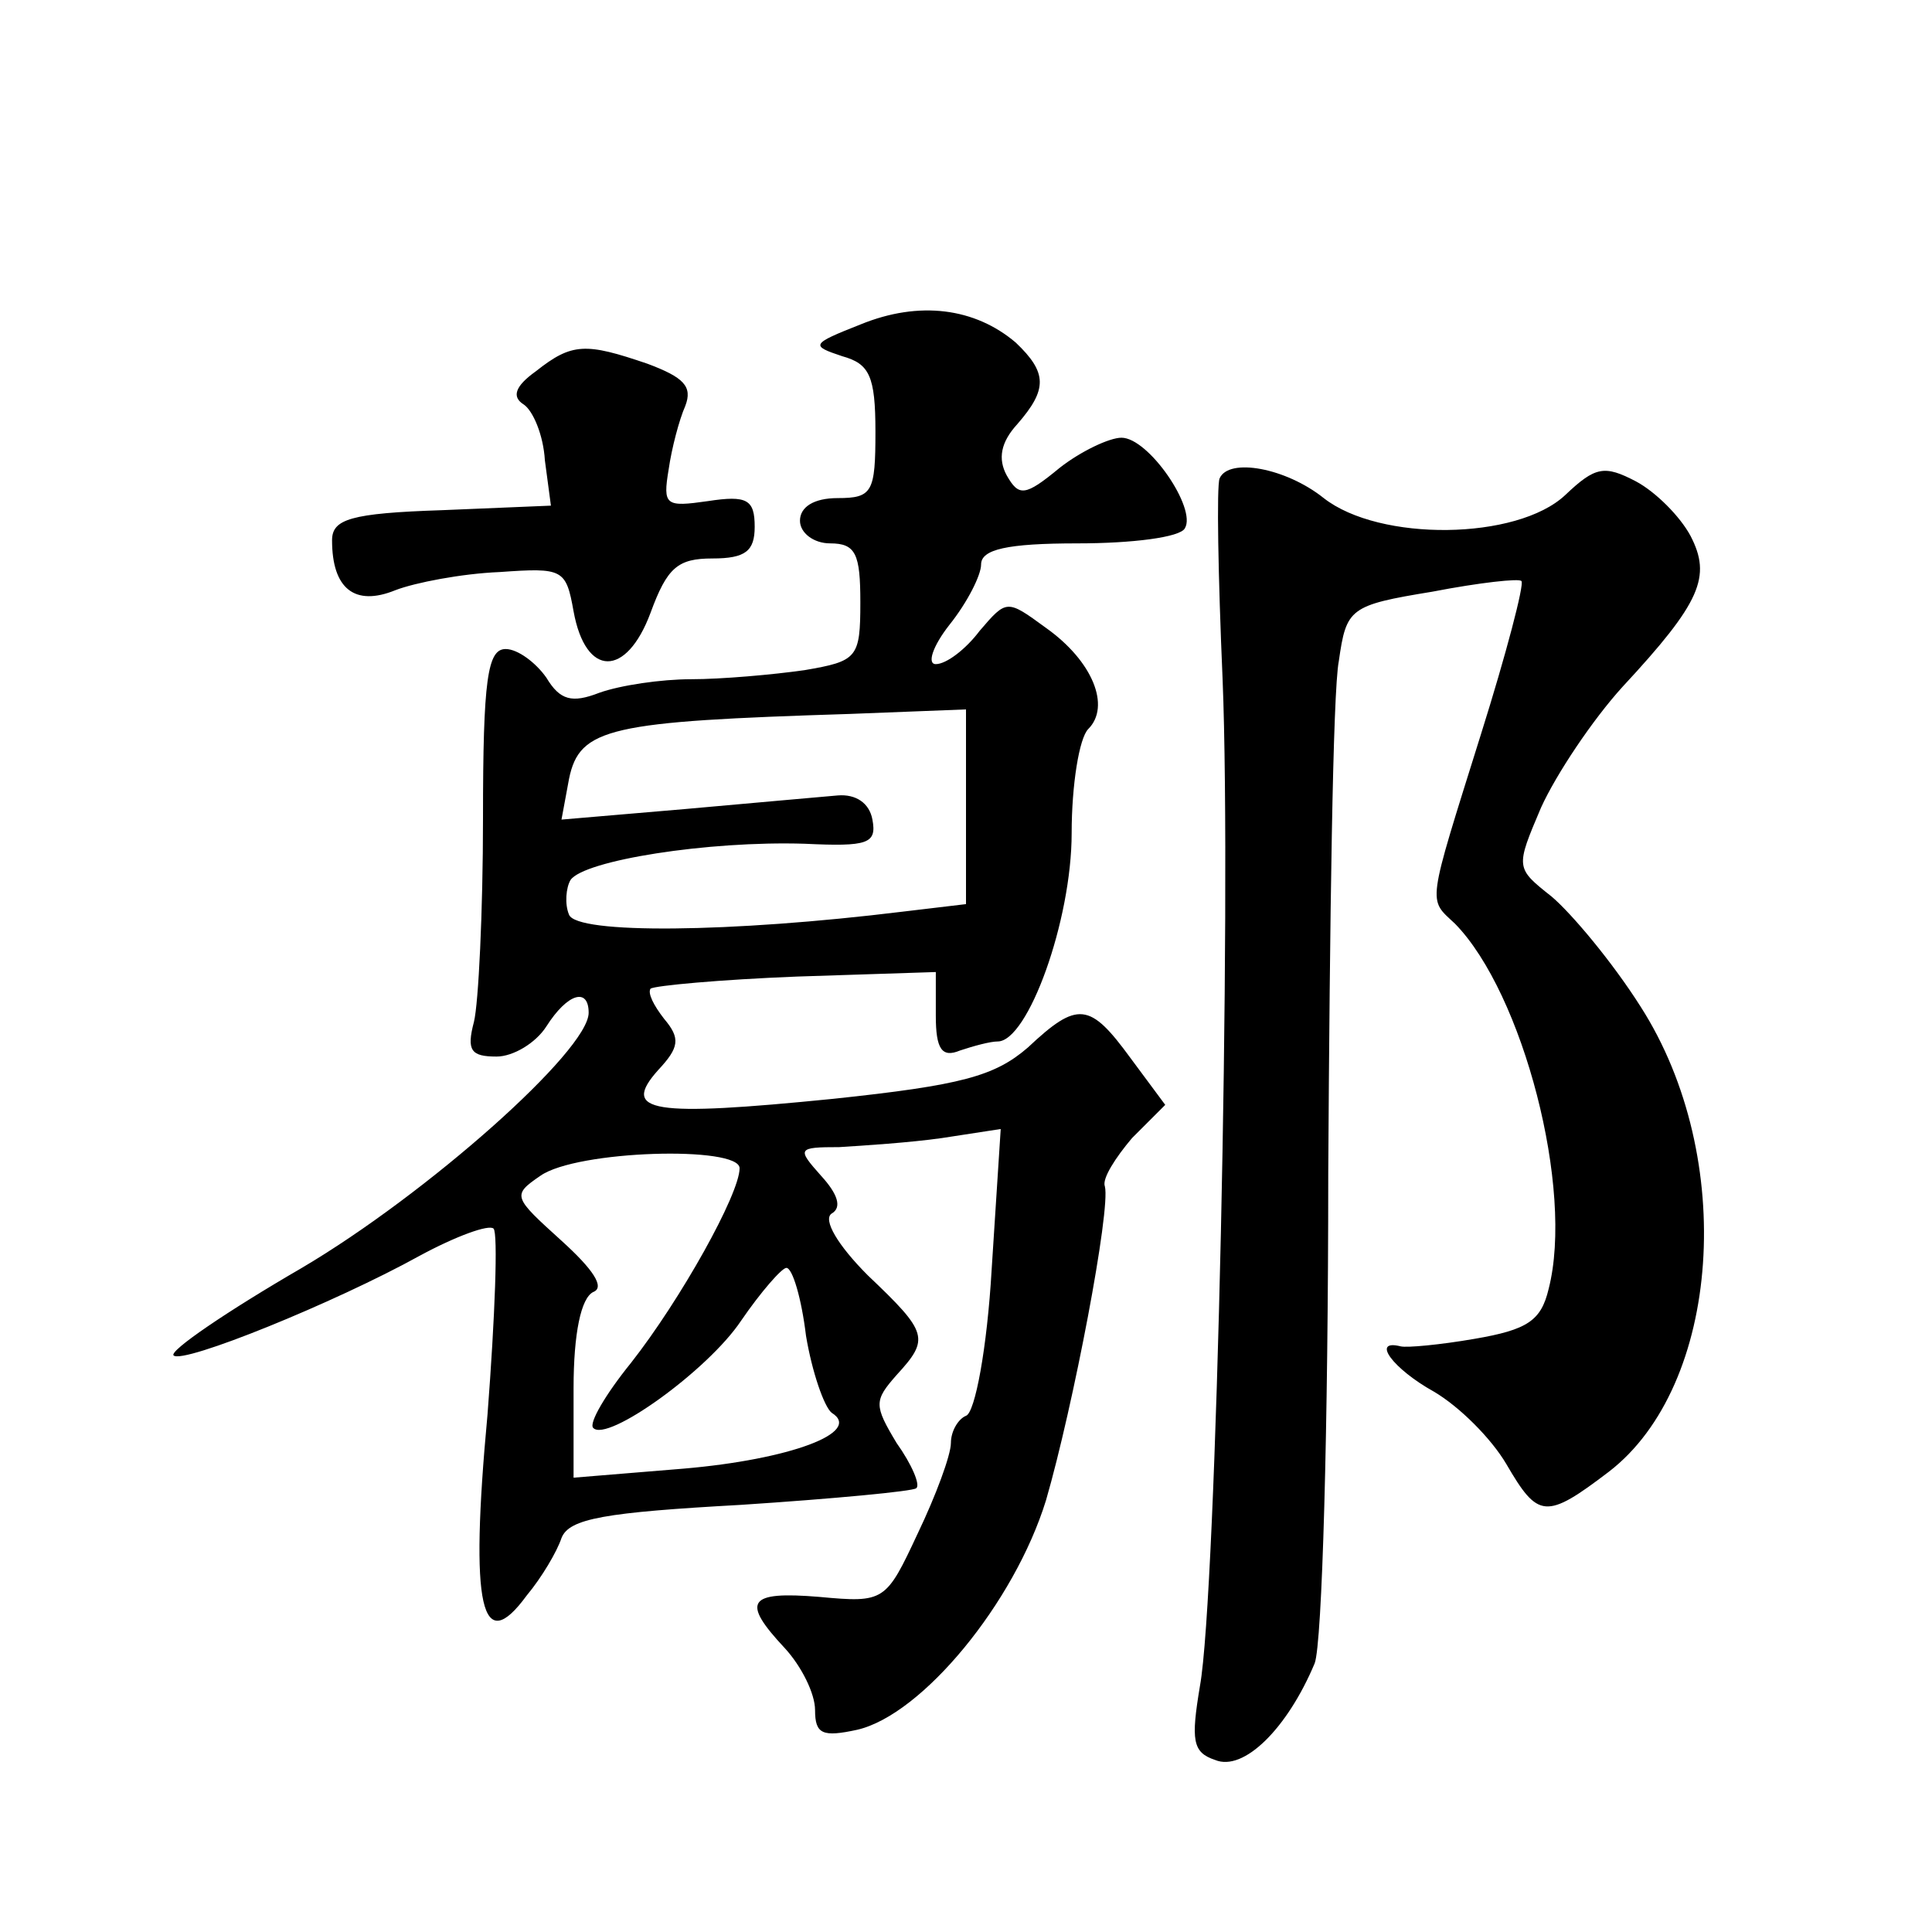 <?xml version="1.0" standalone="no"?>
<!DOCTYPE svg PUBLIC "-//W3C//DTD SVG 20010904//EN"
 "http://www.w3.org/TR/2001/REC-SVG-20010904/DTD/svg10.dtd">
<svg version="1.0" xmlns="http://www.w3.org/2000/svg"
 width="128pt" height="128pt" viewBox="0 0 128 128"
 preserveAspectRatio="xMidYMid meet">
<g transform="translate(0,128) scale(0.1,-0.1)"
fill="#0" stroke="none">
<path d="M570 1065 c-33 -13 -33 -14 -12 -21 18 -5 22 -13 22 -50 0 -40 -2 -44
-25 -44 -16 0 -25 -6 -25 -15 0 -8 9 -15 20 -15 17 0 20 -7 20 -39 0 -37 -2 -39
-37 -45 -21 -3 -55 -6 -75 -6 -20 0 -47 -4 -61 -9 -18 -7 -26 -5 -35 10 -7 10 -19
19 -27 19 -12 0 -15 -20 -15 -112 0 -62 -3 -123 -6 -135 -5 -19 -2 -23 15 -23 11
0 26 9 33 20 14 22 28 26 28 9 0 -25 -107 -120 -190 -169 -50 -29 -88 -55 -85 -58
6 -6 107 35 163 66 24 13 46 21 49 18 3 -3 1 -58 -4 -123 -12 -129 -4 -161 26 -120
10 12 20 29 23 38 5 13 29 17 119 22 61 4 114 9 116 11 3 2 -3 16 -13 30 -15 25
-15 28 0 45 22 24 21 28 -19 66 -20 20 -30 37 -24 41 7 4 4 13 -7 25 -16 18 -16
19 12 19 16 1 47 3 68 6 l39 6 -6 -93 c-3 -52 -11 -95 -17 -97 -5 -2 -10 -10 -10
-18 0 -8 -10 -35 -22 -60 -21 -45 -22 -46 -65 -42 -48 4 -52 -3 -23 -34 11 -12
20 -30 20 -41 0 -16 5 -18 28 -13 43 10 104 84 125 152 18 62 43 193 39 208 -2
5 7 19 18 32 l22 22 -23 31 c-27 37 -35 38 -68 7 -22 -19 -44 -25 -129 -34 -120
-12 -141 -9 -116 19 14 15 15 21 4 34 -7 9 -11 17 -9 20 3 2 46 6 97 8 l92 3 0
-29 c0 -22 4 -28 16 -23 9 3 20 6 25 6 20 0 49 80 49 138 0 32 5 63 11 69 15 15
3 45 -28 67 -26 19 -26 19 -44 -2 -9 -12 -22 -22 -29 -22 -6 0 -2 12 9 26 12 15
21 33 21 40 0 10 17 14 64 14 36 0 68 4 71 10 8 13 -24 60 -42 60 -8 0 -27 -9 -41
-20 -23 -19 -27 -19 -35 -5 -6 11 -4 22 7 34 20 23 20 34 -1 54 -27 23 -64 28 -103
12z m70 -319 l0 -65 -42 -5 c-114 -14 -216 -15 -221 -2 -3 7 -2 18 1 23 9 13 91
26 155 24 42 -2 48 0 45 16 -2 11 -11 17 -23 16 -11 -1 -57 -5 -101 -9 l-82 -7
5 27 c7 34 27 38 186 43 l77 3 0 -64z m-150 -240 c0 -17 -39 -87 -72 -129 -17 -21
-28 -40 -25 -43 9 -10 76 38 98 71 13 19 27 35 30 35 4 0 10 -20 13 -45 4 -24 12
-47 17 -51 21 -13 -28 -31 -98 -37 l-73 -6 0 59 c0 37 5 60 13 64 8 3 0 15 -21
34 -32 29 -33 30 -14 43 24 17 132 20 132 5z M355 1034 c-14 -10 -16 -17 -8 -22
6 -4 13 -20 14 -37 l4 -30 -72 -3 c-61 -2 -73 -6 -73 -20 0 -32 15 -44 42 -33 13
5 44 11 69 12 42 3 44 2 49 -26 8 -44 35 -44 51 -1 11 30 18 36 41 36 22 0 28 5
28 21 0 18 -5 21 -31 17 -28 -4 -30 -3 -26 21 2 14 7 33 11 42 5 13 -1 19 -25 28
-41 14 -50 14 -74 -5z M808 963 c-2 -5 -1 -64 2 -133 6 -148 -4 -607 -15 -667 -6
-36 -5 -44 10 -49 19 -8 48 21 66 64 5 13 9 156 9 325 1 166 3 319 7 339 5 35 7
37 62 46 31 6 58 9 59 7 2 -2 -10 -48 -27 -102 -36 -115 -35 -108 -17 -125 45 -46
79 -176 62 -242 -5 -21 -14 -27 -49 -33 -23 -4 -45 -6 -49 -5 -20 5 -5 -15 22 -30
17 -10 38 -31 48 -48 21 -36 26 -37 68 -5 74 57 85 208 21 308 -19 30 -46 62 -59
73 -24 19 -24 19 -7 59 10 22 34 58 54 80 52 56 59 73 45 100 -7 13 -23 29 -36
36 -21 11 -27 10 -47 -9 -32 -30 -123 -31 -160 -2 -25 20 -63 27 -69 13z"/>
</g>
</svg>
